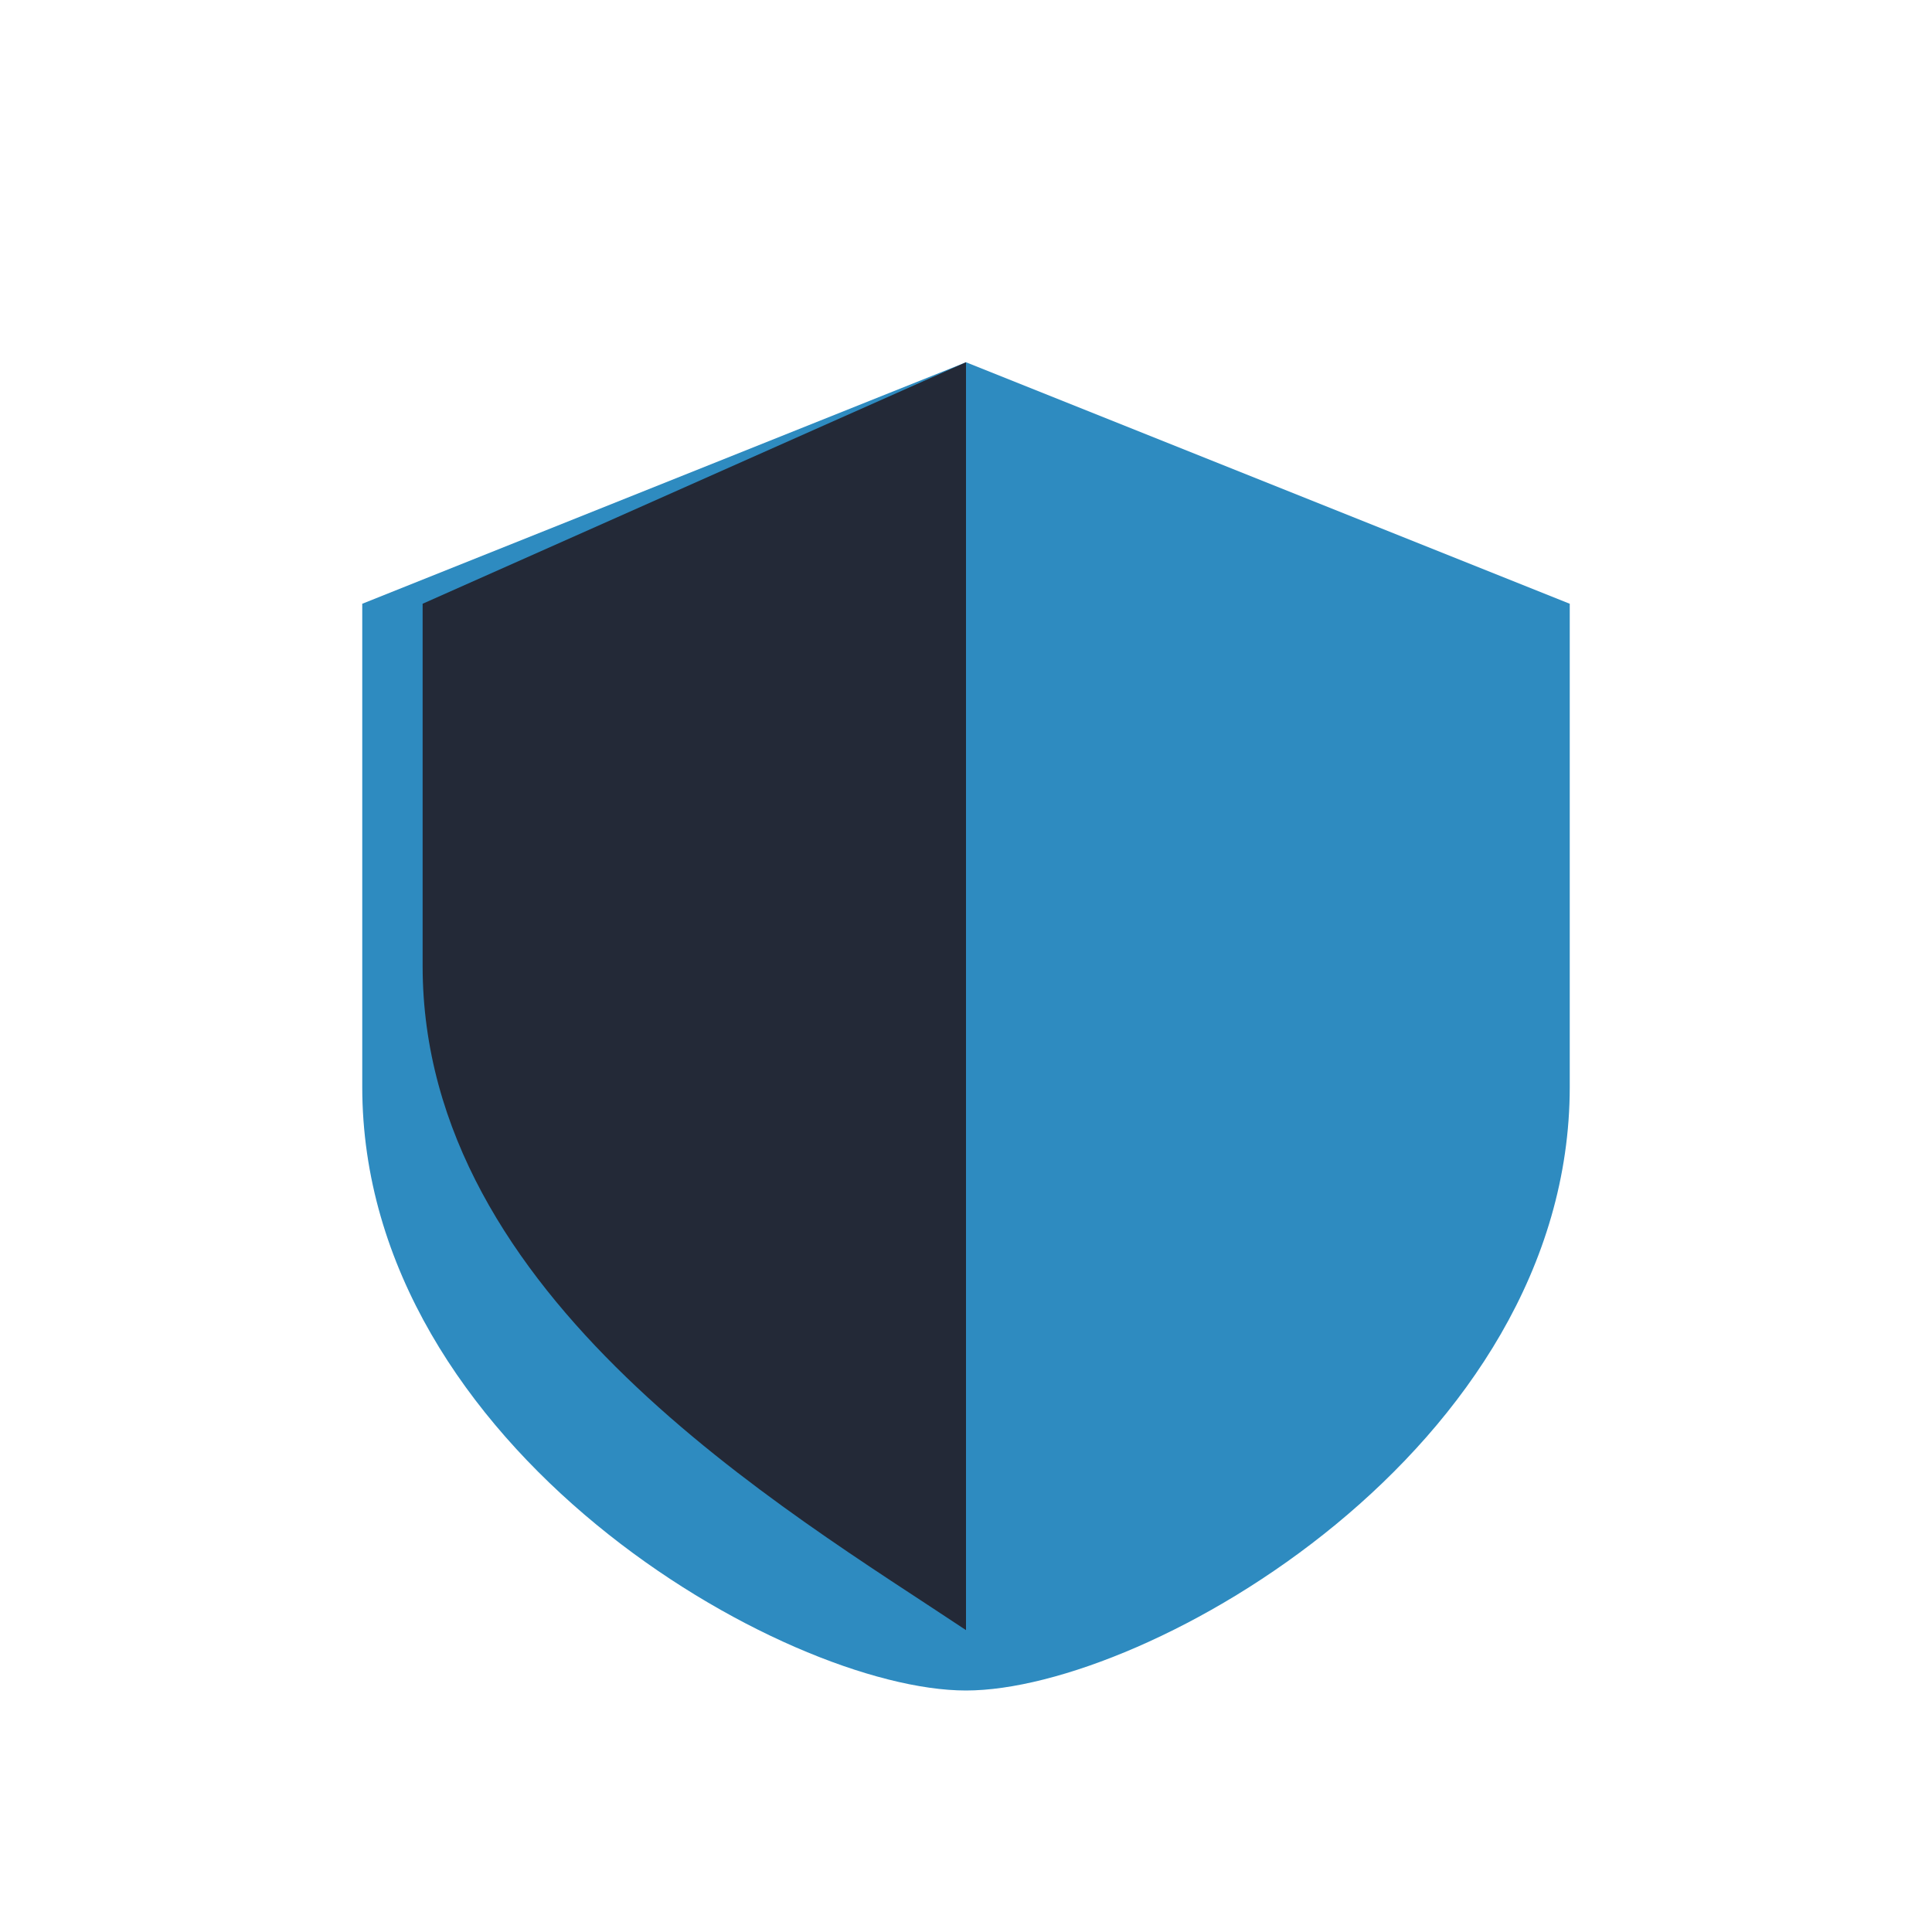 <?xml version="1.0" encoding="UTF-8"?>
<svg xmlns="http://www.w3.org/2000/svg" width="32" height="32" viewBox="0 0 32 32"><path d="M16 6l10 4v8c0 6-7 10-10 10S6 24 6 18V10z" fill="#2E8BC0"/><path d="M16 27c-3-2-9-5.5-9-11V10l9-4z" fill="#232937"/></svg>